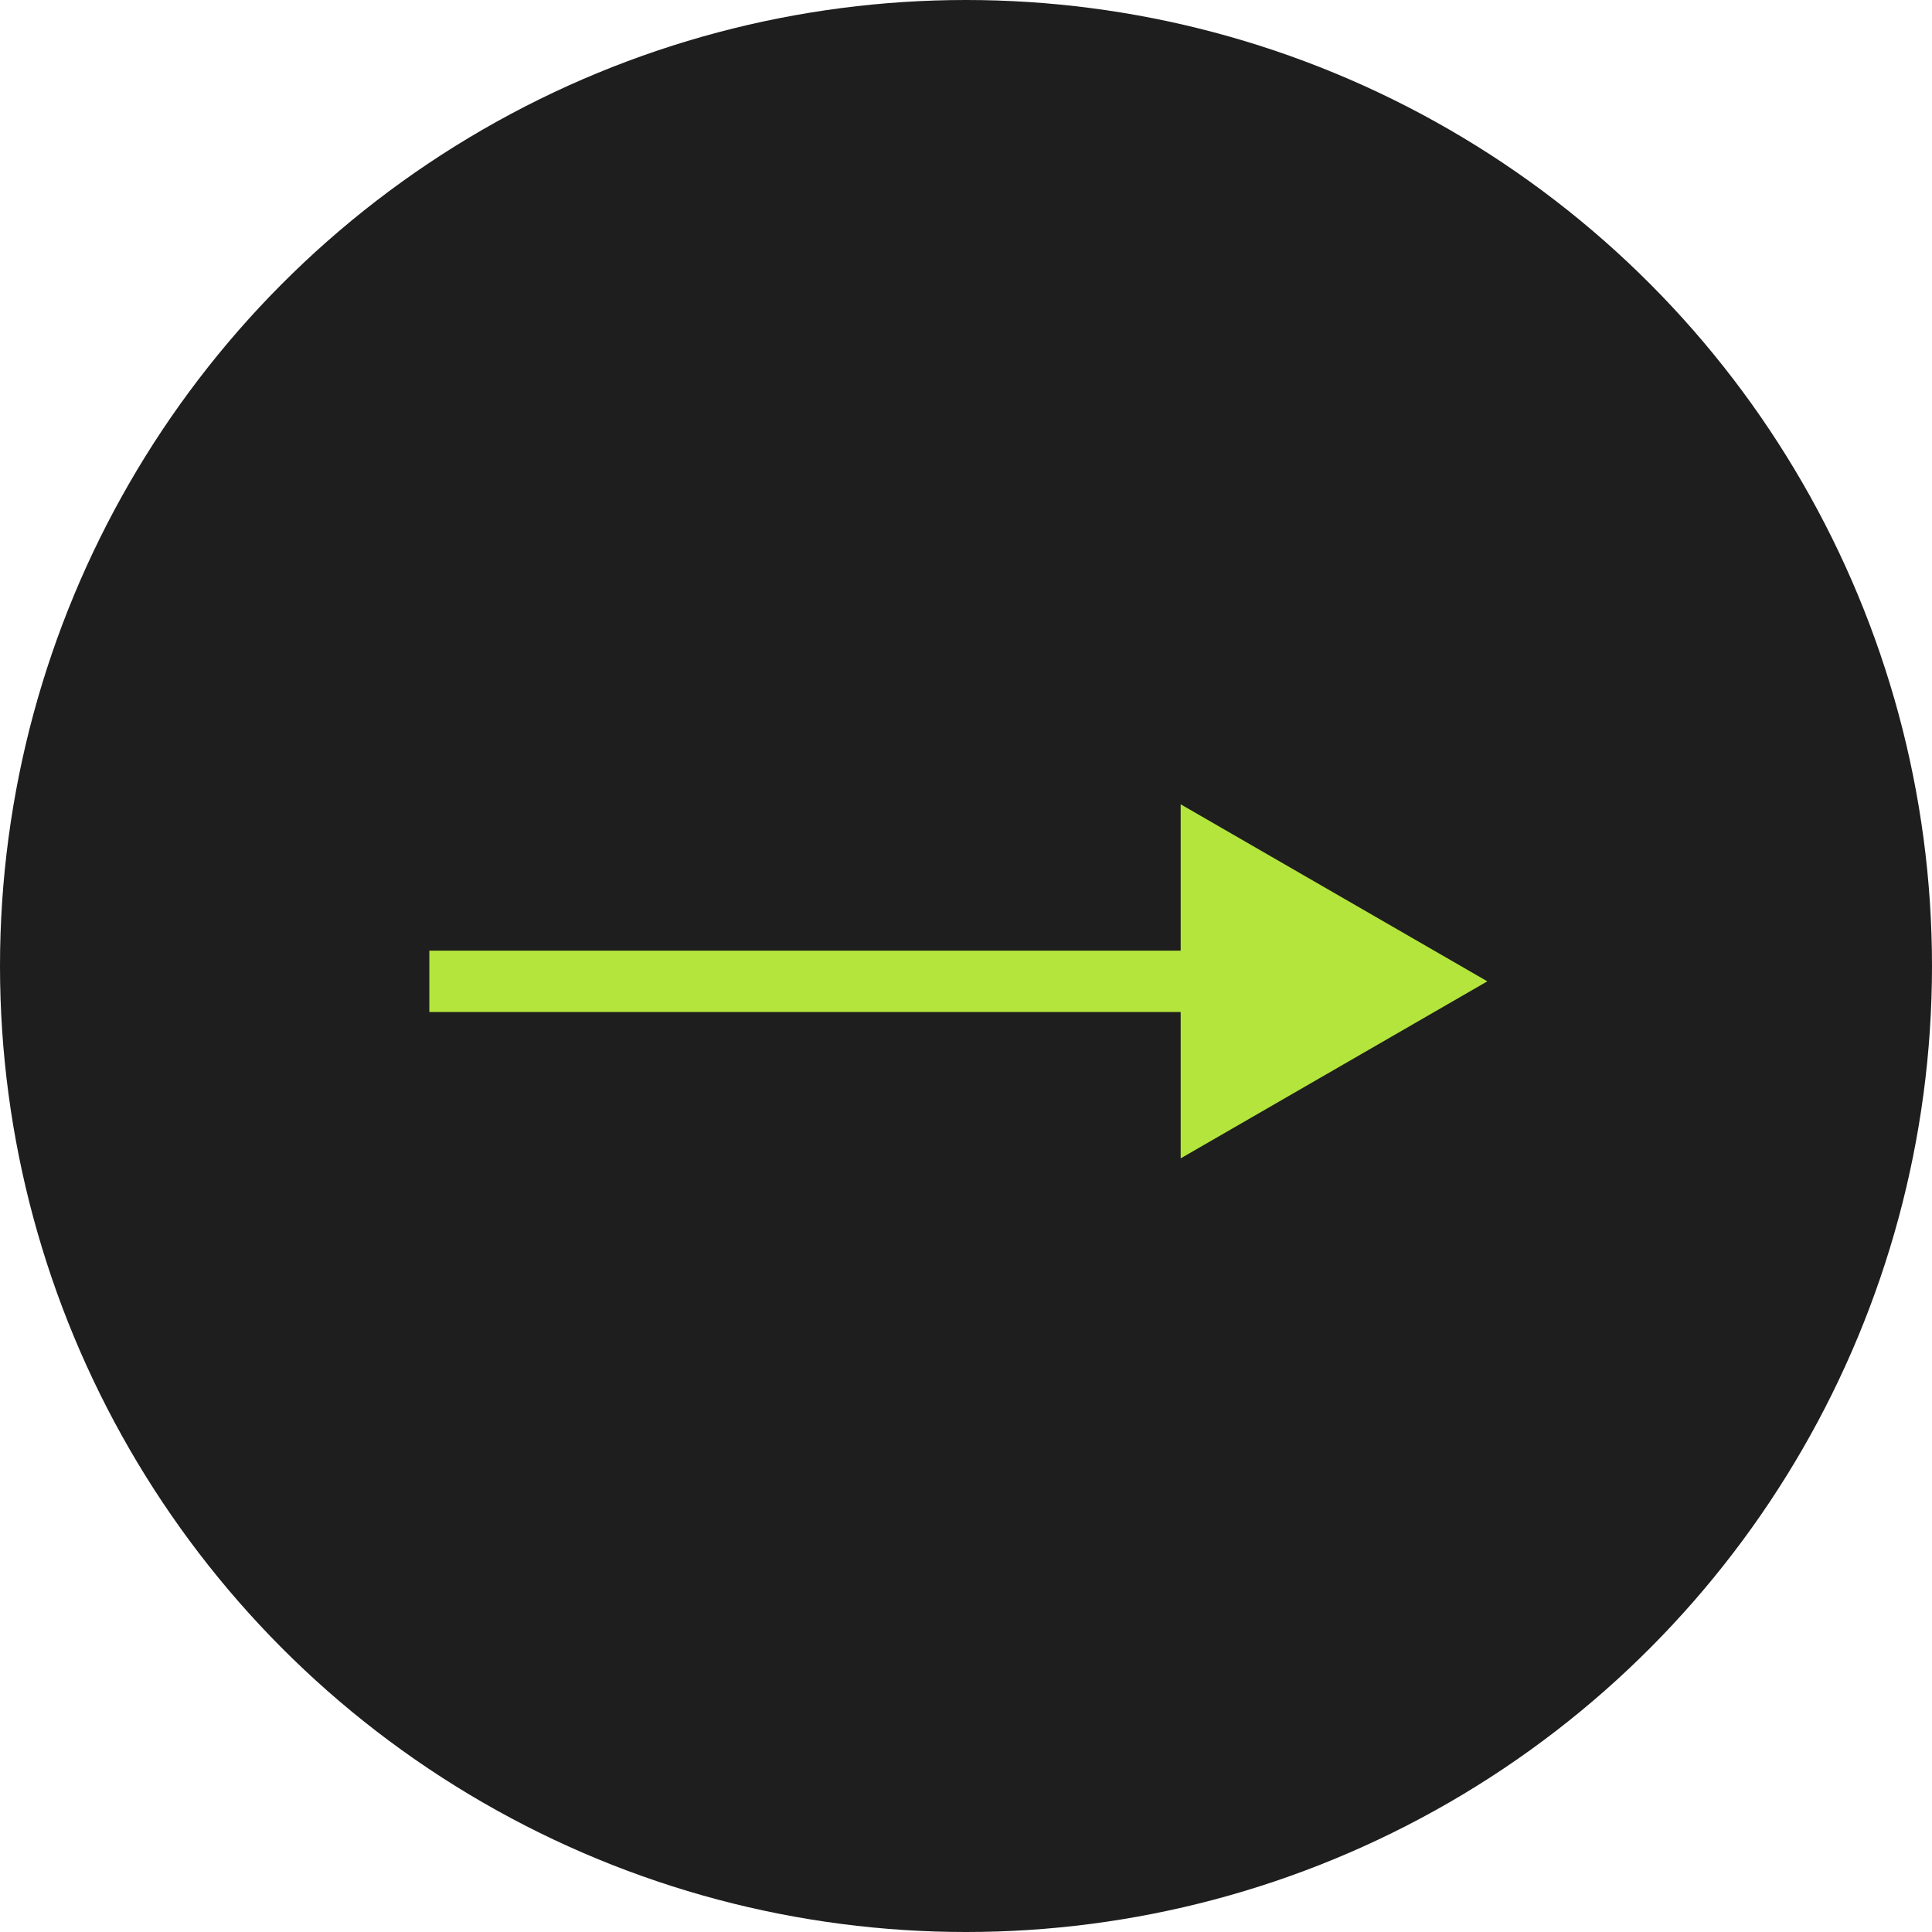 <svg width="63" height="63" viewBox="0 0 63 63" fill="none" xmlns="http://www.w3.org/2000/svg">
<circle cx="31.5" cy="31.5" r="31.5" fill="#1E1E1E"/>
<path d="M48.5 32L38.5 26.227V37.773L48.5 32ZM14 33H39.5V31H14V33Z" fill="#B4E53C"/>
</svg>
